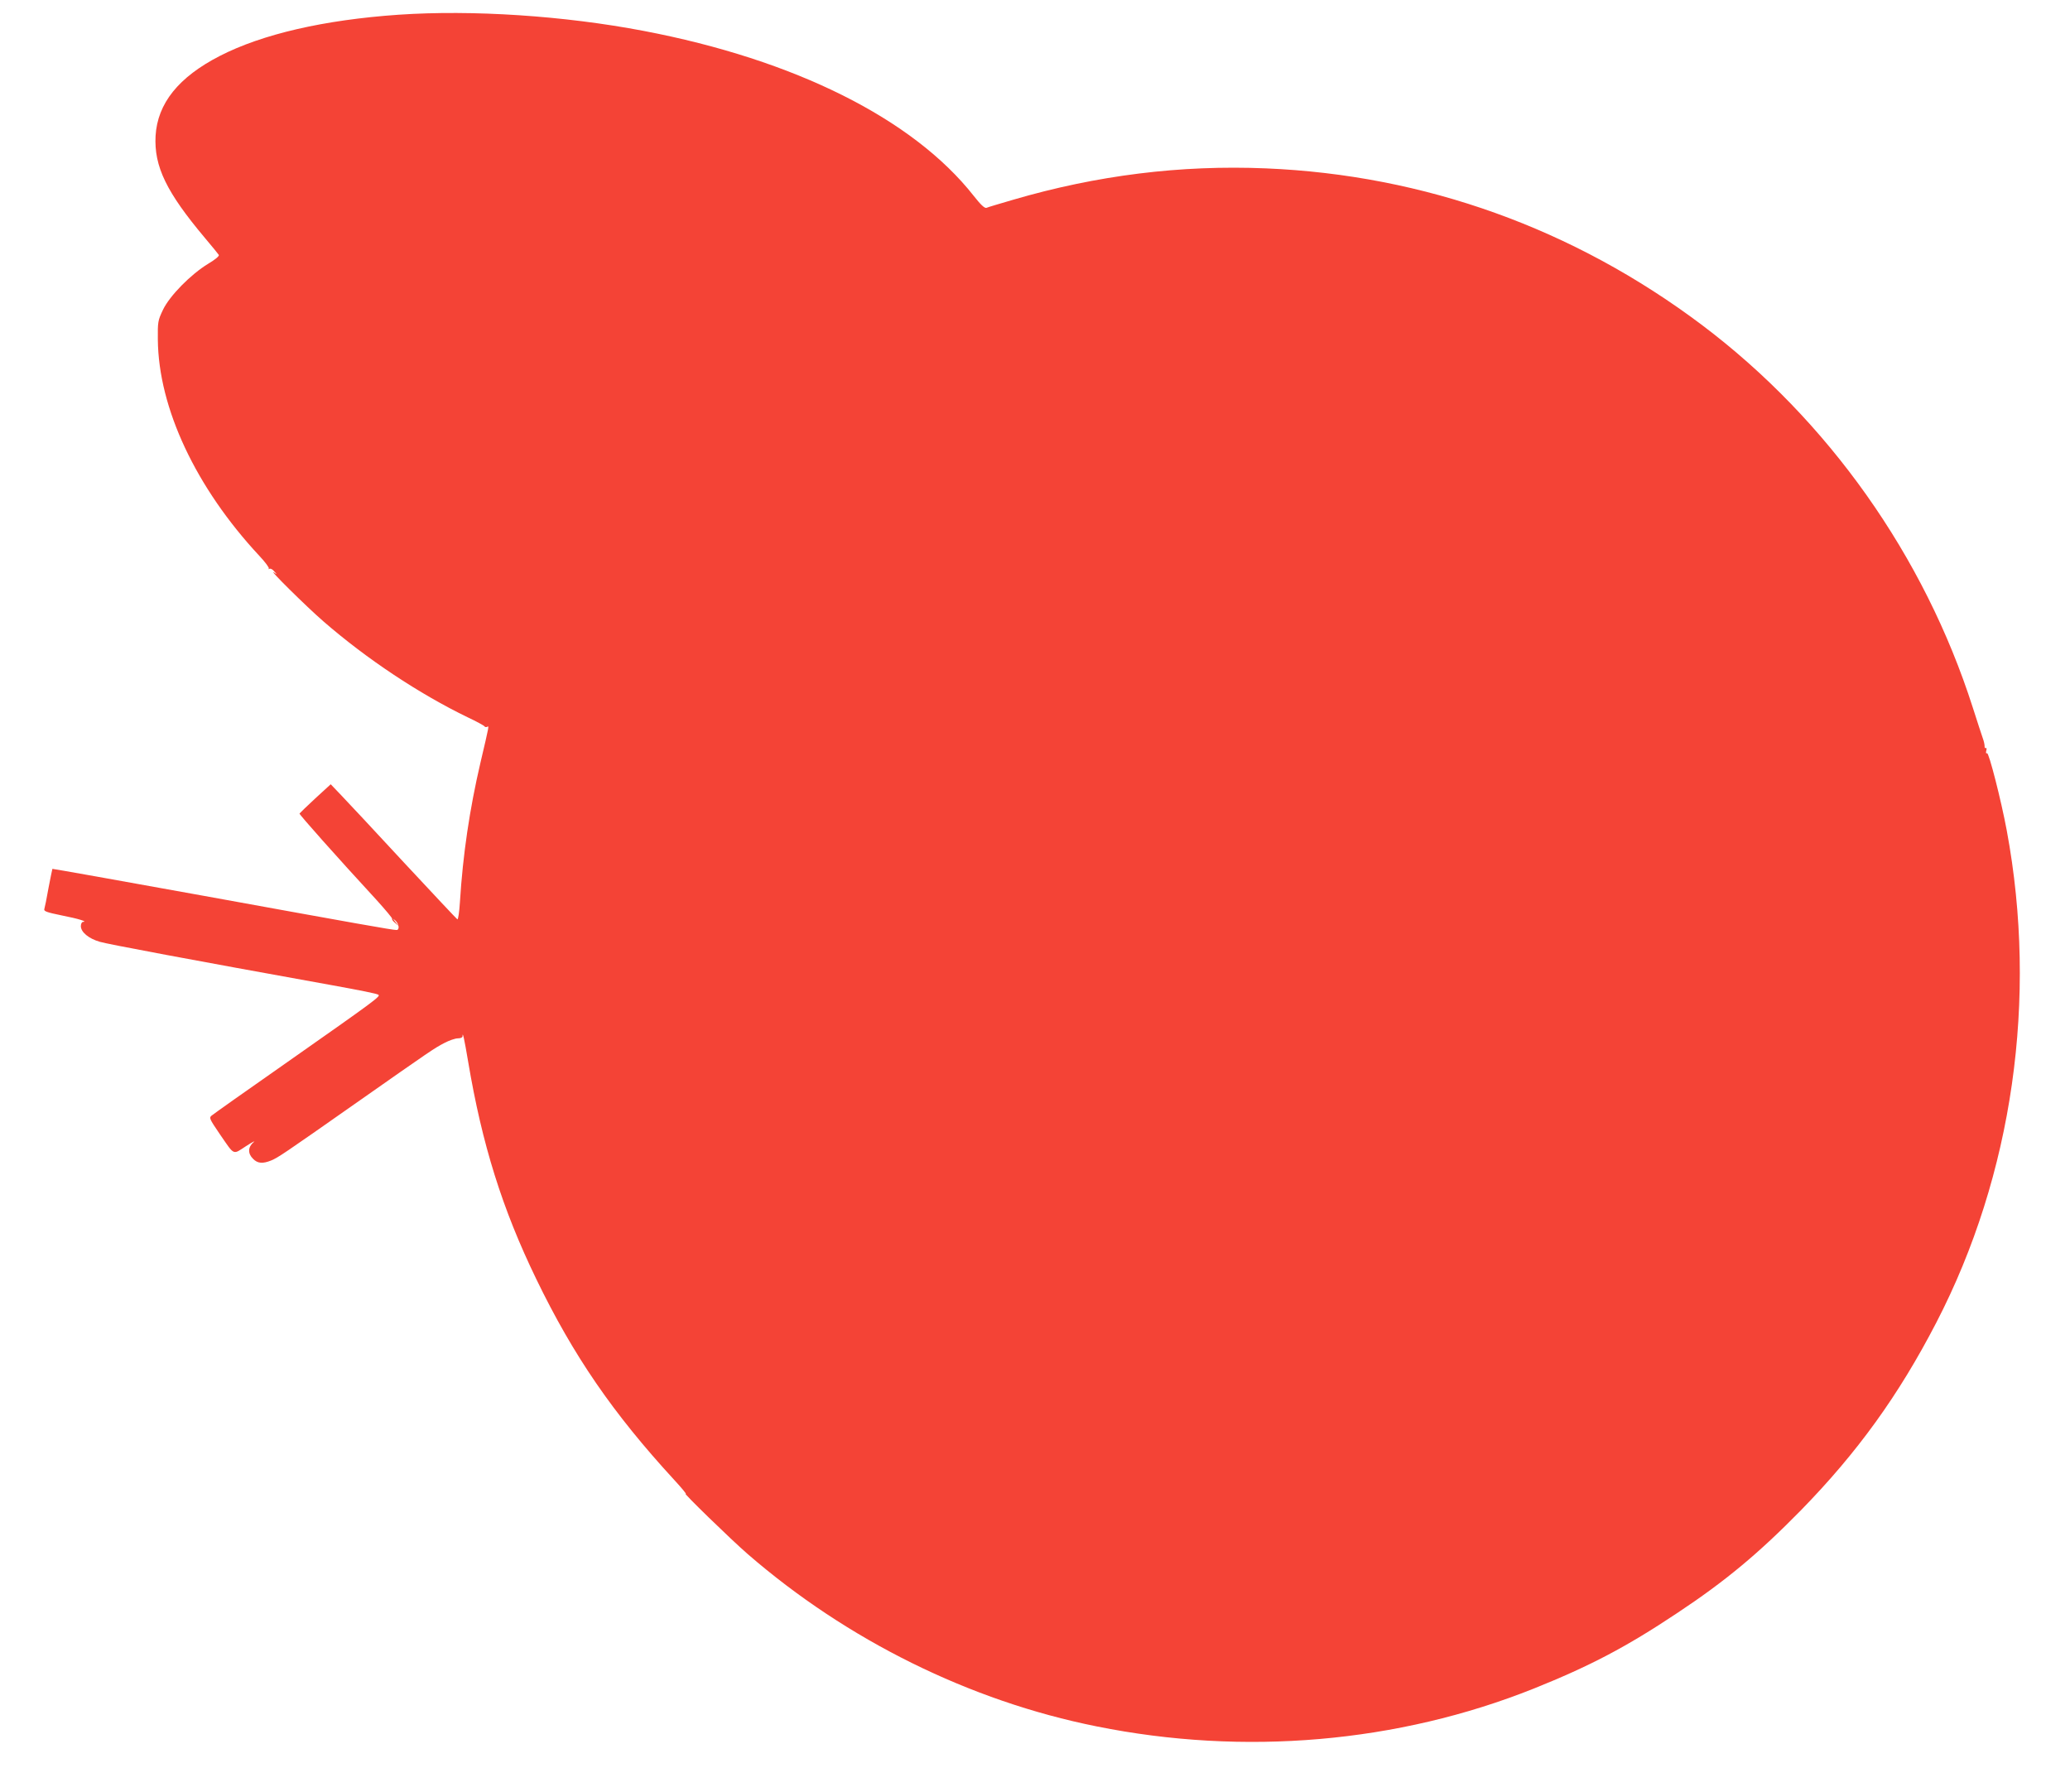 <?xml version="1.0" standalone="no"?>
<!DOCTYPE svg PUBLIC "-//W3C//DTD SVG 20010904//EN"
 "http://www.w3.org/TR/2001/REC-SVG-20010904/DTD/svg10.dtd">
<svg version="1.0" xmlns="http://www.w3.org/2000/svg"
 width="1280pt" height="1108pt" viewBox="0 0 1280 1108"
 preserveAspectRatio="xMidYMid meet">
<g transform="translate(0,1108) scale(0.1,-0.1)"
fill="#f44336" stroke="none">
<path d="M2465 10989 c-462 -32 -843 -120 -1106 -255 -255 -131 -385 -293
-397 -494 -10 -189 67 -348 305 -631 44 -52 82 -99 86 -105 4 -7 -21 -28 -66
-55 -107 -65 -238 -198 -279 -284 -32 -67 -33 -75 -32 -185 4 -423 235 -915
627 -1336 37 -39 63 -75 59 -79 -4 -5 -2 -5 4 -2 6 4 20 -3 30 -16 19 -21 19
-21 -1 -7 -46 32 199 -210 305 -302 267 -232 592 -448 894 -594 53 -25 99 -50
102 -55 3 -5 10 -6 16 -3 13 8 14 13 -41 -221 -67 -287 -109 -570 -127 -862
-4 -64 -11 -110 -16 -107 -5 3 -154 162 -331 352 -177 191 -351 378 -387 415
l-65 68 -95 -87 c-52 -48 -96 -91 -98 -94 -2 -6 229 -266 476 -534 55 -61 99
-113 97 -117 -3 -3 5 -15 18 -25 l22 -19 -20 25 c-18 23 -18 24 0 8 23 -21 27
-58 7 -58 -26 0 -233 37 -1191 211 -513 93 -935 168 -937 167 -1 -2 -12 -55
-24 -118 -11 -63 -23 -122 -26 -131 -4 -13 15 -20 108 -39 102 -20 164 -39
131 -40 -7 0 -13 -12 -13 -26 0 -37 48 -77 117 -97 46 -14 568 -112 1428 -267
188 -34 282 -53 294 -60 17 -9 -11 -30 -574 -425 -242 -169 -448 -315 -457
-323 -16 -13 -12 -21 49 -111 96 -139 80 -132 165 -77 40 26 61 36 46 24 -35
-30 -37 -70 -3 -103 28 -29 60 -31 112 -10 44 19 70 36 516 349 479 336 491
344 554 377 30 16 68 29 84 29 16 0 29 5 29 12 0 35 11 -14 35 -157 86 -511
211 -910 421 -1343 230 -475 474 -830 854 -1243 47 -51 78 -89 70 -85 -25 14
278 -281 384 -373 614 -532 1373 -908 2157 -1065 912 -184 1863 -102 2704 234
346 139 570 256 885 466 299 198 505 370 765 635 349 357 605 711 838 1161
473 913 629 2005 436 3043 -35 188 -111 485 -122 478 -6 -4 -8 2 -5 15 4 12 2
20 -2 17 -5 -3 -9 3 -8 12 0 10 -5 32 -11 48 -6 17 -34 102 -62 190 -300 938
-895 1778 -1674 2365 -794 597 -1715 928 -2697 969 -529 22 -1047 -43 -1563
-194 -82 -24 -157 -46 -165 -50 -11 -4 -35 18 -79 74 -374 476 -1107 842
-2041 1020 -493 94 -1060 131 -1515 100z"/>
</g>
</svg>
